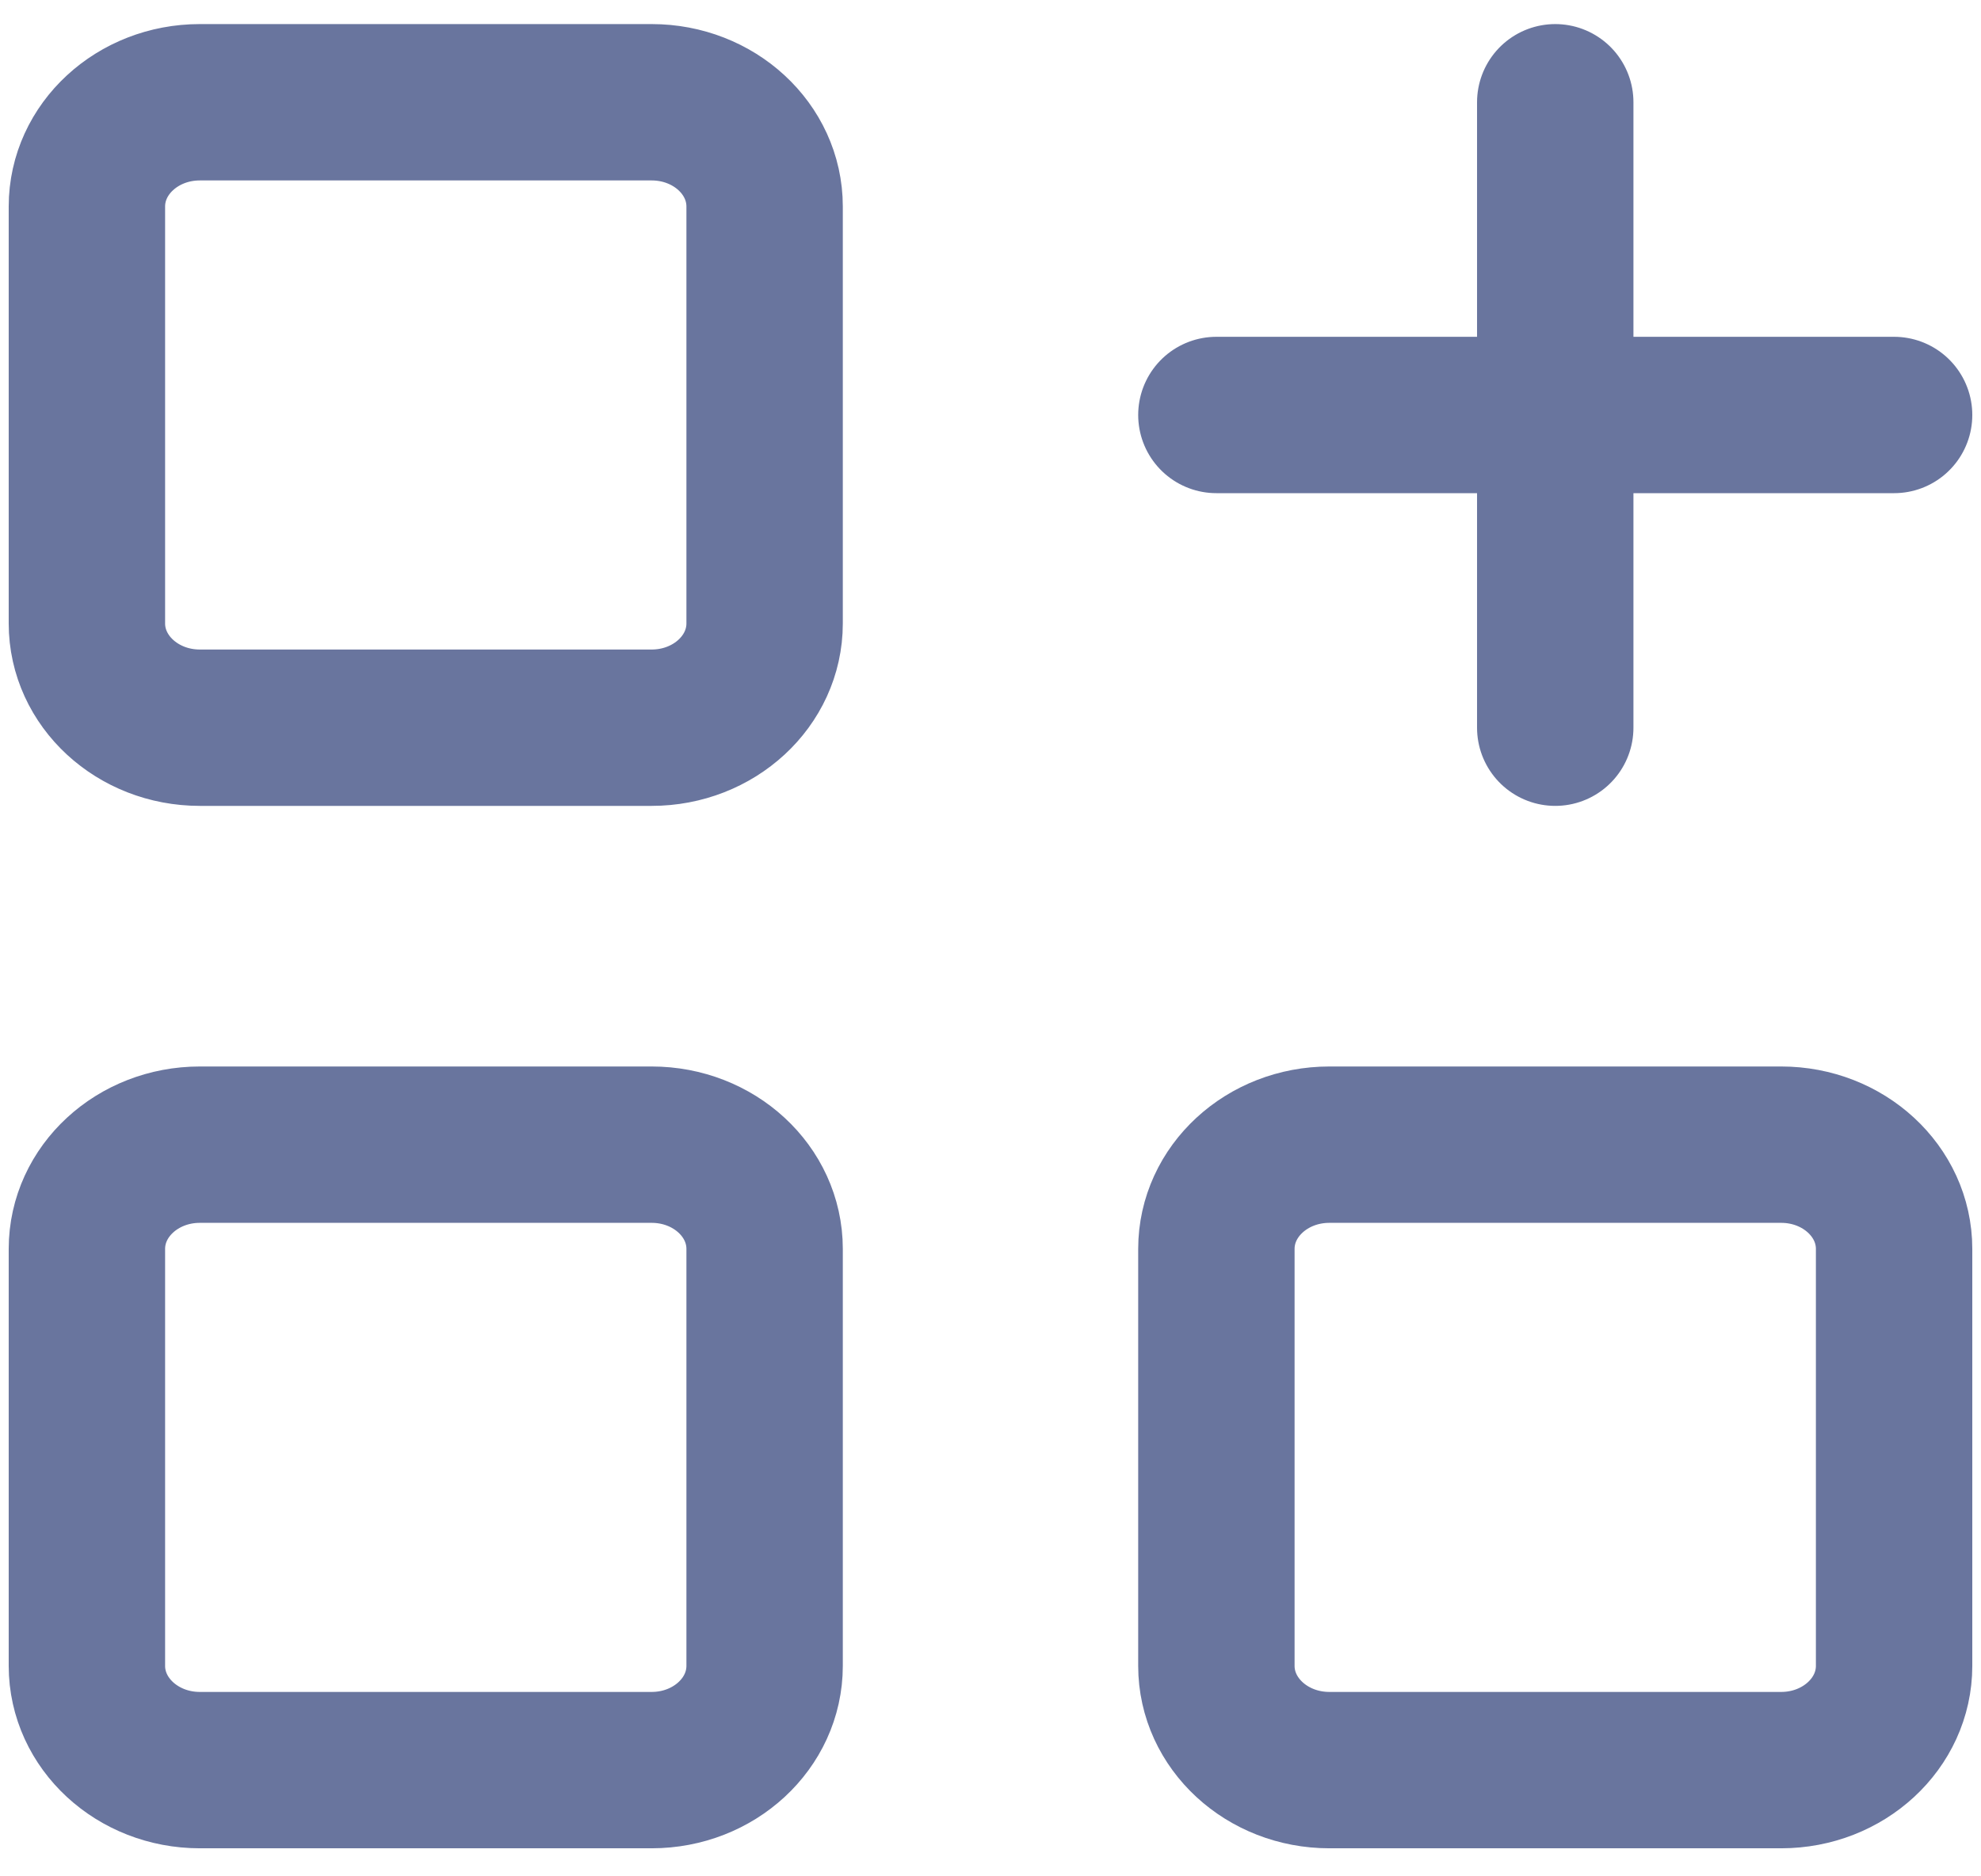 <svg width="38" height="36" viewBox="0 0 38 36" fill="none" xmlns="http://www.w3.org/2000/svg">
<path d="M23.333 7.962H36.333M29.833 1.962V13.962M3.833 1.962H12.5C13.697 1.962 14.667 2.857 14.667 3.962V11.962C14.667 13.066 13.697 13.962 12.5 13.962H3.833C2.637 13.962 1.667 13.066 1.667 11.962V3.962C1.667 2.857 2.637 1.962 3.833 1.962ZM3.833 21.962H12.5C13.697 21.962 14.667 22.857 14.667 23.962V31.962C14.667 33.066 13.697 33.962 12.5 33.962H3.833C2.637 33.962 1.667 33.066 1.667 31.962V23.962C1.667 22.857 2.637 21.962 3.833 21.962ZM25.5 21.962H34.167C35.363 21.962 36.333 22.857 36.333 23.962V31.962C36.333 33.066 35.363 33.962 34.167 33.962H25.5C24.303 33.962 23.333 33.066 23.333 31.962V23.962C23.333 22.857 24.303 21.962 25.5 21.962Z" stroke="#69759E" stroke-width="3" stroke-linecap="round" stroke-linejoin="round"/>
</svg>

